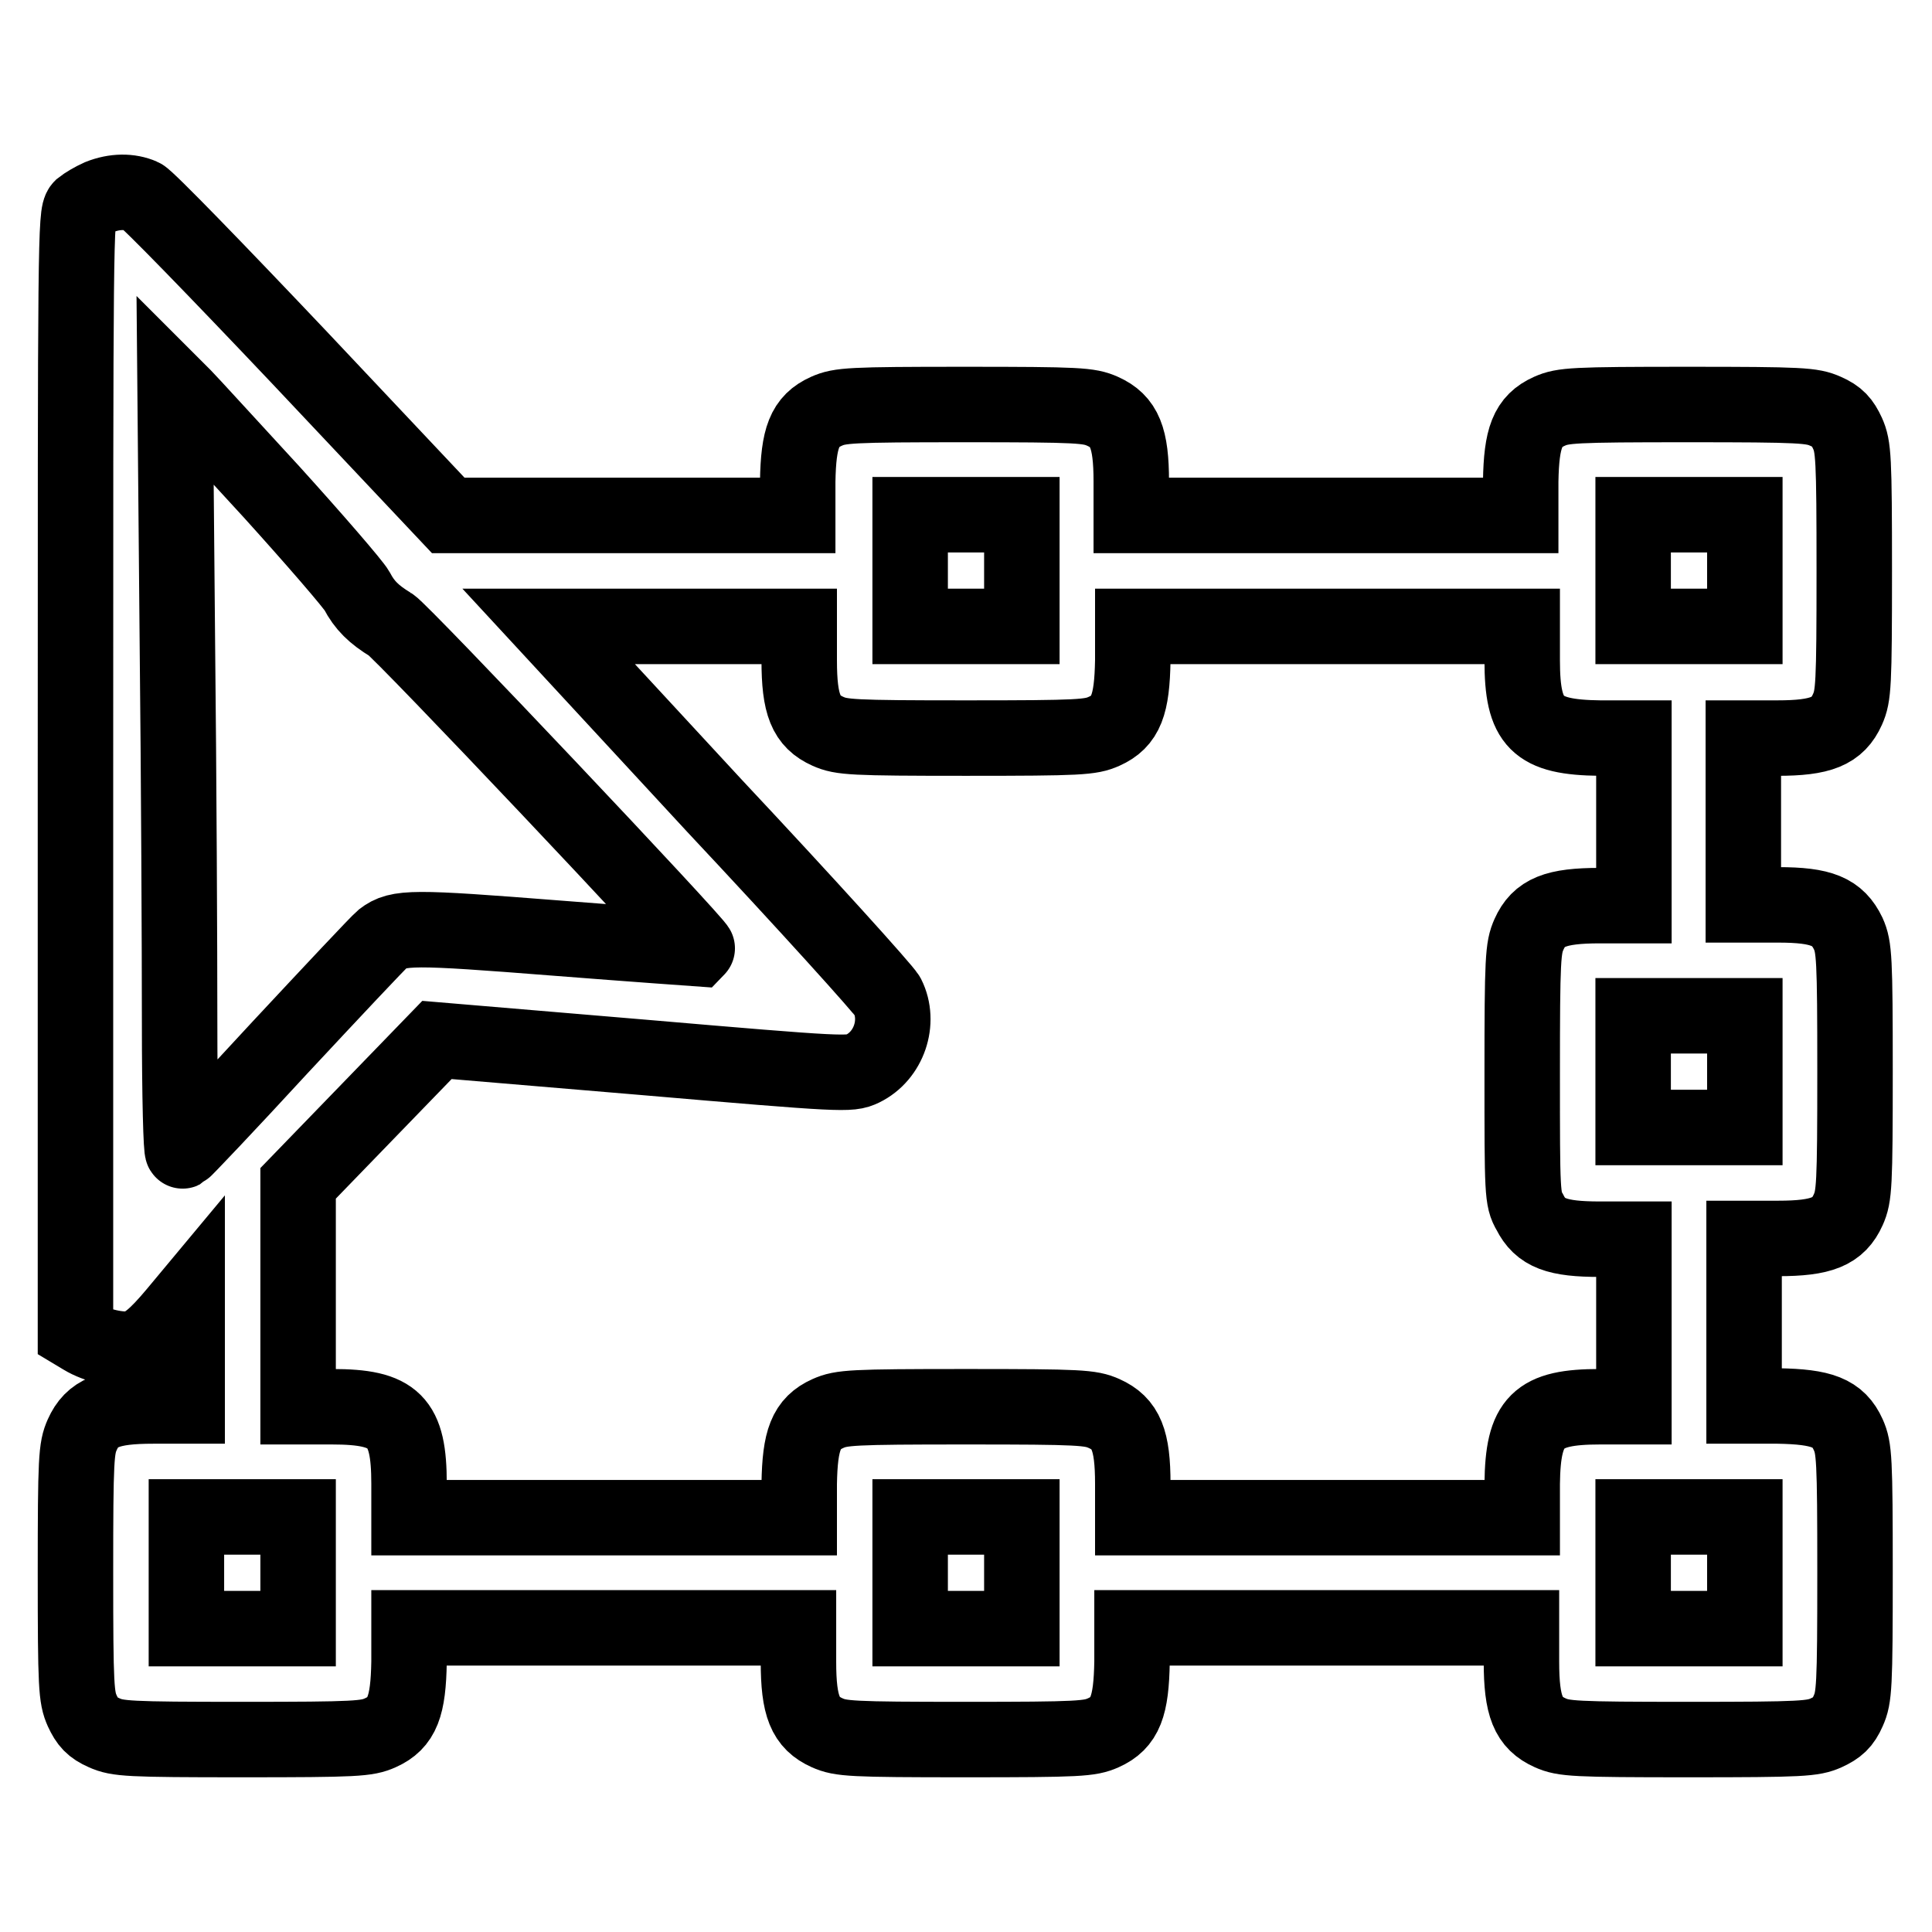 <?xml version="1.0" encoding="utf-8"?>
<!-- Svg Vector Icons : http://www.onlinewebfonts.com/icon -->
<!DOCTYPE svg PUBLIC "-//W3C//DTD SVG 1.1//EN" "http://www.w3.org/Graphics/SVG/1.1/DTD/svg11.dtd">
<svg version="1.1" xmlns="http://www.w3.org/2000/svg" xmlns:xlink="http://www.w3.org/1999/xlink" x="0px" y="0px" viewBox="0 0 256 256" enable-background="new 0 0 256 256" xml:space="preserve">
<g><g><g><path stroke-width="10" fill-opacity="0" stroke="#000000"  d="M13.2,26.1c-0.9,0.4-1.9,1-2.4,1.4C10,28.3,10,32,10,102.4v74.2l1,0.6c1.8,1.1,4.8,1.8,6.5,1.5c1.7-0.3,3.2-1.6,5.8-4.7l1.5-1.8v7.1v7h-4.5c-5.9,0-8.1,0.9-9.4,3.8c-0.8,1.8-0.9,3.1-0.9,18.3c0,15.2,0.1,16.5,0.9,18.3c0.7,1.5,1.3,2.2,2.9,2.9c1.8,0.8,3.1,0.9,18.3,0.9c15.2,0,16.5-0.1,18.3-0.9c2.9-1.3,3.7-3.5,3.8-9.4v-4.5h25.8h25.8v4.5c0,5.9,0.9,8.1,3.8,9.4c1.8,0.8,3.1,0.9,18.3,0.9s16.5-0.1,18.3-0.9c2.9-1.3,3.7-3.5,3.8-9.4v-4.5h25.8h25.8v4.5c0,5.9,0.9,8.1,3.8,9.4c1.8,0.8,3.1,0.9,18.3,0.9c15.2,0,16.5-0.1,18.3-0.9c1.5-0.7,2.2-1.3,2.9-2.9c0.8-1.8,0.9-3.1,0.9-18.3c0-15.2-0.1-16.5-0.9-18.3c-1.3-2.9-3.5-3.7-9.3-3.8h-4.5v-11.1v-11.1h4.5c5.8,0,8-0.9,9.3-3.8c0.8-1.8,0.9-3.1,0.9-18.3c0-15.1-0.1-16.5-0.9-18.3c-1.4-2.9-3.5-3.8-9.3-3.8h-4.6v-11.1V97.8h4.5c5.8,0,8-0.9,9.3-3.8c0.8-1.8,0.9-3.1,0.9-18.3c0-15.2-0.1-16.5-0.9-18.3c-0.7-1.5-1.3-2.2-2.9-2.9c-1.8-0.8-3.1-0.9-18.3-0.9c-15.2,0-16.5,0.1-18.3,0.9c-2.9,1.3-3.7,3.5-3.8,9.3v4.5h-25.8h-25.8v-4.5c0-5.8-0.9-8-3.8-9.3c-1.8-0.8-3.1-0.9-18.3-0.9c-15.2,0-16.5,0.1-18.3,0.9c-2.9,1.3-3.7,3.5-3.8,9.3v4.5H82.6H59.4L39.7,47.4C28.9,36,19.5,26.3,18.8,26C17.2,25.3,15.2,25.3,13.2,26.1z M36,65.2c5.7,6.3,10.8,12.2,11.3,13.1c1,1.9,2.2,3.1,4.5,4.5c1.3,0.7,40.9,42.6,40.6,42.9c0,0-8.5-0.6-18.7-1.4c-19.1-1.5-20.9-1.5-23,0.1c-0.6,0.5-6.7,7-13.6,14.4c-6.9,7.5-12.7,13.6-12.9,13.7c-0.2,0.1-0.4-7-0.4-17.1c0-9.5-0.1-32.3-0.3-50.6l-0.3-33.4l1.2,1.2C25,53.2,30.2,58.9,36,65.2z M135.4,75.6V83H128h-7.4v-7.4v-7.4h7.4h7.4L135.4,75.6L135.4,75.6z M231.2,75.6V83h-7.4h-7.4v-7.4v-7.4h7.4h7.4L231.2,75.6L231.2,75.6z M105.9,87.5c0,5.9,0.9,8.1,3.8,9.4c1.8,0.8,3.1,0.9,18.3,0.9c15.2,0,16.5-0.1,18.3-0.9c2.9-1.3,3.7-3.5,3.8-9.4V83h25.8h25.8v4.5c0,8.3,1.9,10.2,10.3,10.3h4.5v11.1v11.1H212c-5.9,0-8.1,0.9-9.4,3.8c-0.8,1.8-0.9,3.1-0.9,18.5c0,15.8,0,16.6,1,18.3c1.4,2.8,3.6,3.6,9.3,3.6h4.5v11.1v11.1H212c-8.3,0-10.2,1.9-10.3,10.2v4.5h-25.8h-25.8v-4.5c0-5.8-0.9-8-3.8-9.3c-1.8-0.8-3.1-0.9-18.3-0.9c-15.2,0-16.5,0.1-18.3,0.9c-2.9,1.3-3.7,3.5-3.8,9.3v4.5H80.1H54.2v-4.5c0-8.3-1.9-10.2-10.2-10.2h-4.5v-14.8v-14.8l9.2-9.5l9.2-9.5l27.3,2.3c26.8,2.3,27.4,2.3,29.1,1.5c3.5-1.7,5-6.2,3.3-9.6c-0.5-0.9-10.8-12.3-22.9-25.2L72.7,83h16.6h16.6L105.9,87.5L105.9,87.5z M231.2,142v7.4h-7.4h-7.4V142v-7.4h7.4h7.4L231.2,142L231.2,142z M39.5,208.4v7.4h-7.4h-7.4v-7.4V201h7.4h7.4V208.4z M135.4,208.4v7.4H128h-7.4v-7.4V201h7.4h7.4L135.4,208.4L135.4,208.4z M231.2,208.4v7.4h-7.4h-7.4v-7.4V201h7.4h7.4L231.2,208.4L231.2,208.4z"/></g></g></g>
</svg>